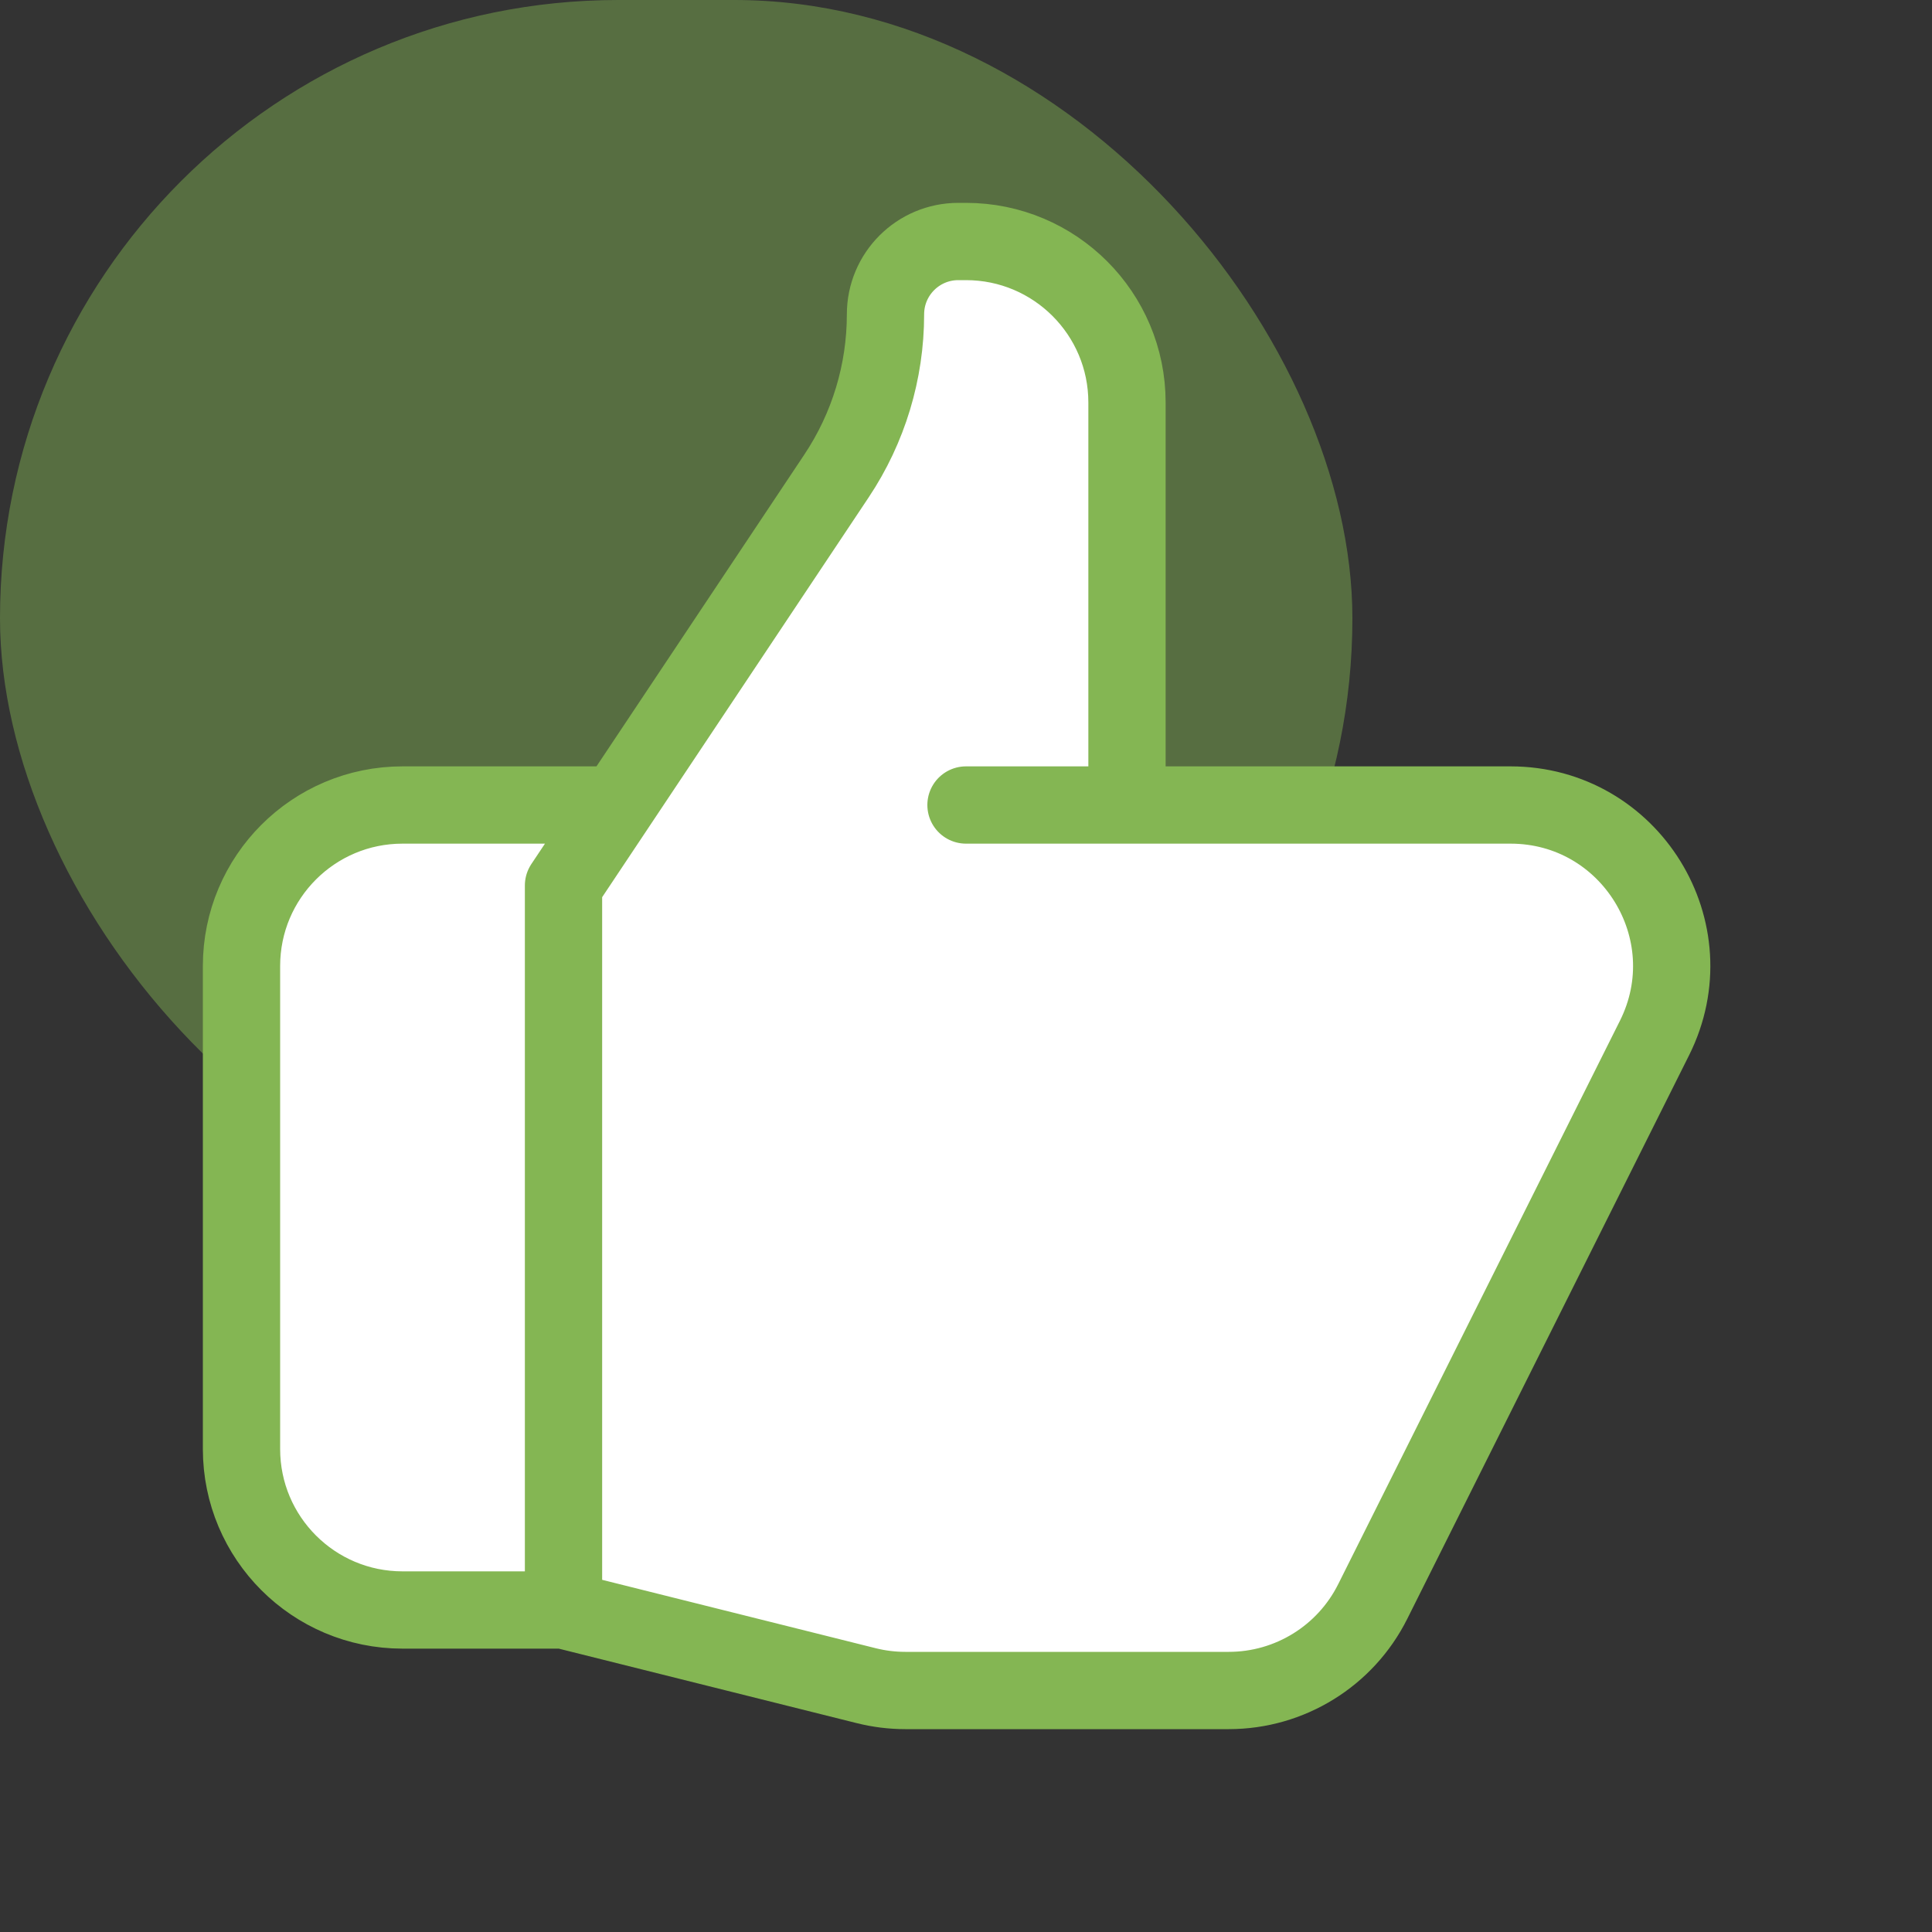 <svg width="100" height="100" viewBox="0 0 100 100" fill="none" xmlns="http://www.w3.org/2000/svg">
<rect x="0" y="0" width="100" height="100" fill="#333333" stroke="none"/>
<rect opacity="0.45" width="70" height="64" rx="32" fill="#84B653"/>
<path d="M29.167 83.333V45.833L31.944 41.667H20.833C16.231 41.667 12.5 45.398 12.5 50V75C12.5 79.602 16.231 83.333 20.833 83.333H29.167Z" fill="white"/>
<path d="M78.183 41.667H58.333V20.833C58.333 16.231 54.602 12.5 50 12.5H49.602C47.521 12.5 45.833 14.187 45.833 16.269C45.833 19.245 44.952 22.155 43.301 24.631L31.944 41.667L29.167 45.833V83.333L44.838 87.251C45.499 87.416 46.178 87.5 46.859 87.5H63.6C66.756 87.5 69.642 85.717 71.053 82.893L85.637 53.727C88.407 48.186 84.378 41.667 78.183 41.667Z" fill="white"/>
<path d="M58.333 41.667H78.183C84.378 41.667 88.407 48.186 85.637 53.727L71.053 82.893C69.642 85.717 66.756 87.5 63.6 87.5H46.859C46.178 87.5 45.499 87.416 44.838 87.251L29.167 83.333M58.333 41.667V20.833C58.333 16.231 54.602 12.5 50 12.5H49.602C47.521 12.5 45.833 14.187 45.833 16.269C45.833 19.245 44.952 22.155 43.301 24.631M58.333 41.667H50M29.167 83.333V45.833M29.167 83.333H20.833C16.231 83.333 12.5 79.602 12.5 75V50C12.5 45.398 16.231 41.667 20.833 41.667H31.944M29.167 45.833L43.301 24.631M29.167 45.833L31.944 41.667M31.944 41.667L43.301 24.631" stroke="#84B653" stroke-width="4" stroke-linecap="round" stroke-linejoin="round"/>
</svg>
